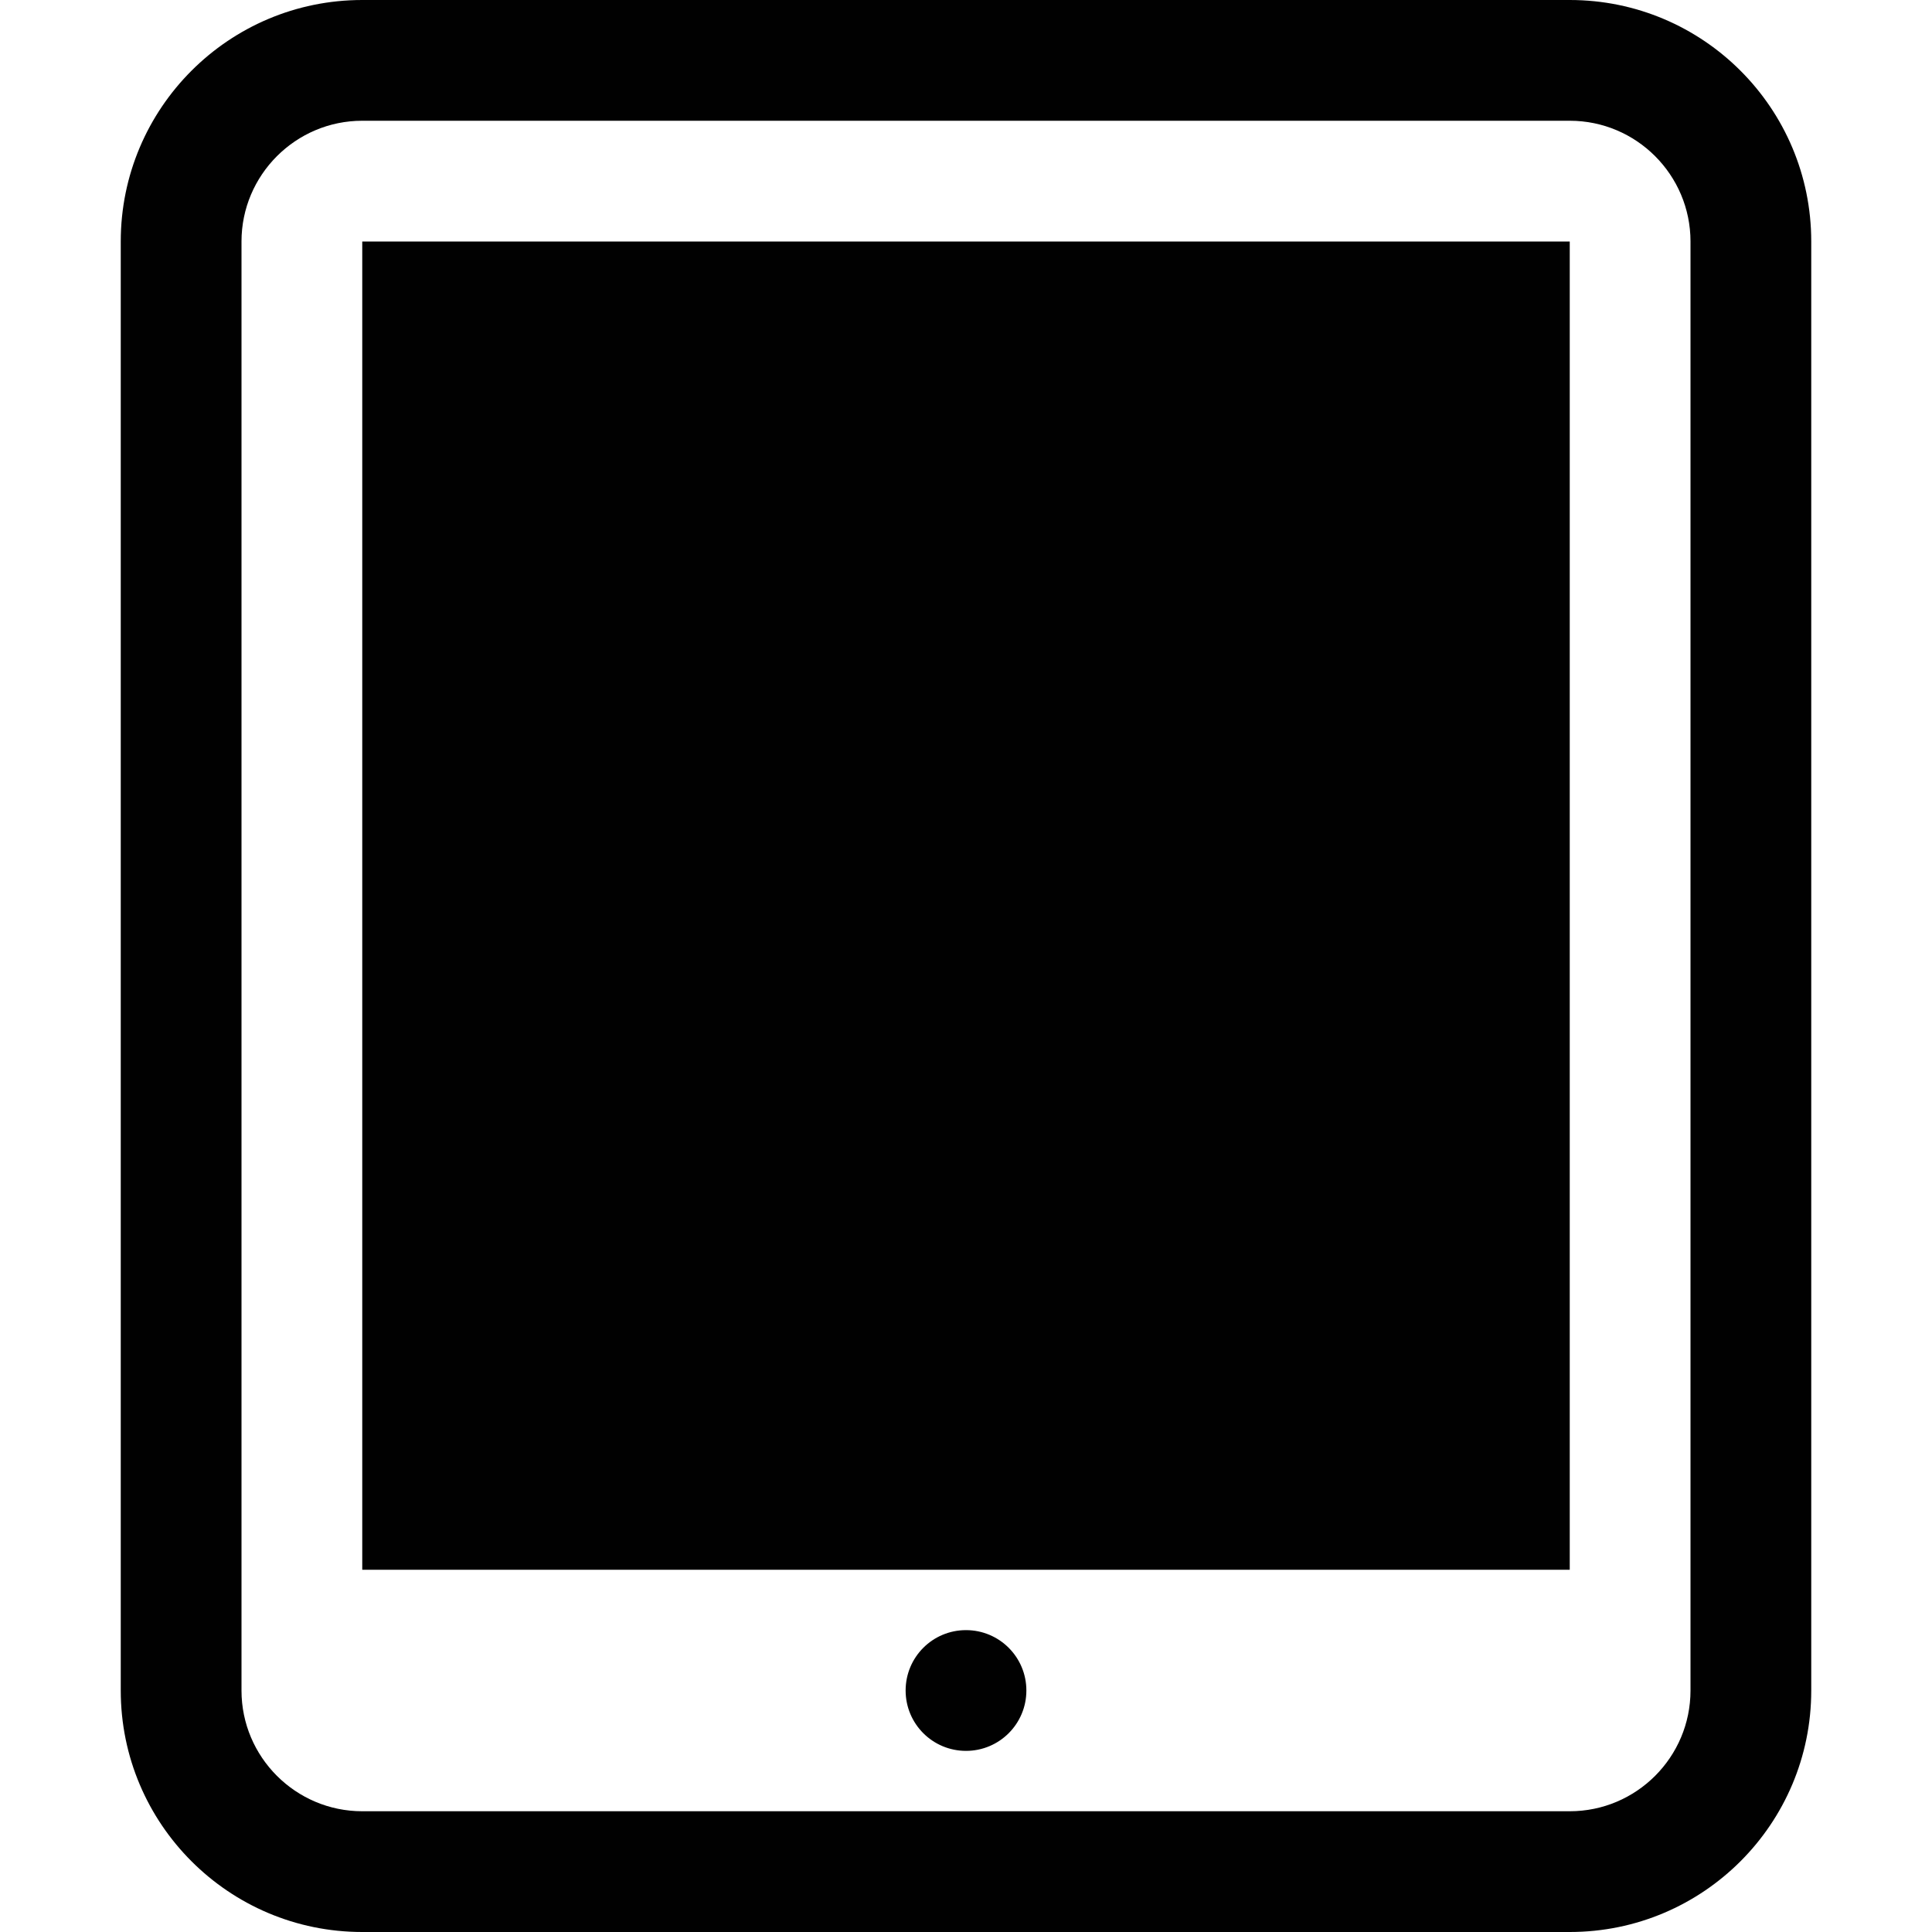 <?xml version="1.0" encoding="utf-8"?>
<!-- Generator: Adobe Illustrator 16.0.0, SVG Export Plug-In . SVG Version: 6.00 Build 0)  -->
<!DOCTYPE svg PUBLIC "-//W3C//DTD SVG 1.1//EN" "http://www.w3.org/Graphics/SVG/1.1/DTD/svg11.dtd">
<svg version="1.1" id="Layer_1" xmlns="http://www.w3.org/2000/svg" xmlns:xlink="http://www.w3.org/1999/xlink" x="0px" y="0px"
	 width="512px" height="512px" viewBox="0 0 512 512" enable-background="new 0 0 512 512" xml:space="preserve">
<path fill="#010101" d="M416,32c17.656,0,32,14.359,32,32v384c0,17.656-14.344,32-32,32H96c-17.625,0-32-14.344-32-32V64
	c0-17.641,14.375-32,32-32H416 M416,0H96C60.656,0,32,28.656,32,64v384c0,35.344,28.656,64,64,64h320c35.344,0,64-28.656,64-64V64
	C480,28.656,451.344,0,416,0L416,0z M416,64H96v352h320V64z M256,432c-8.844,0-16,7.156-16,16s7.156,16,16,16s16-7.156,16-16
	S264.844,432,256,432z"/>
</svg>
